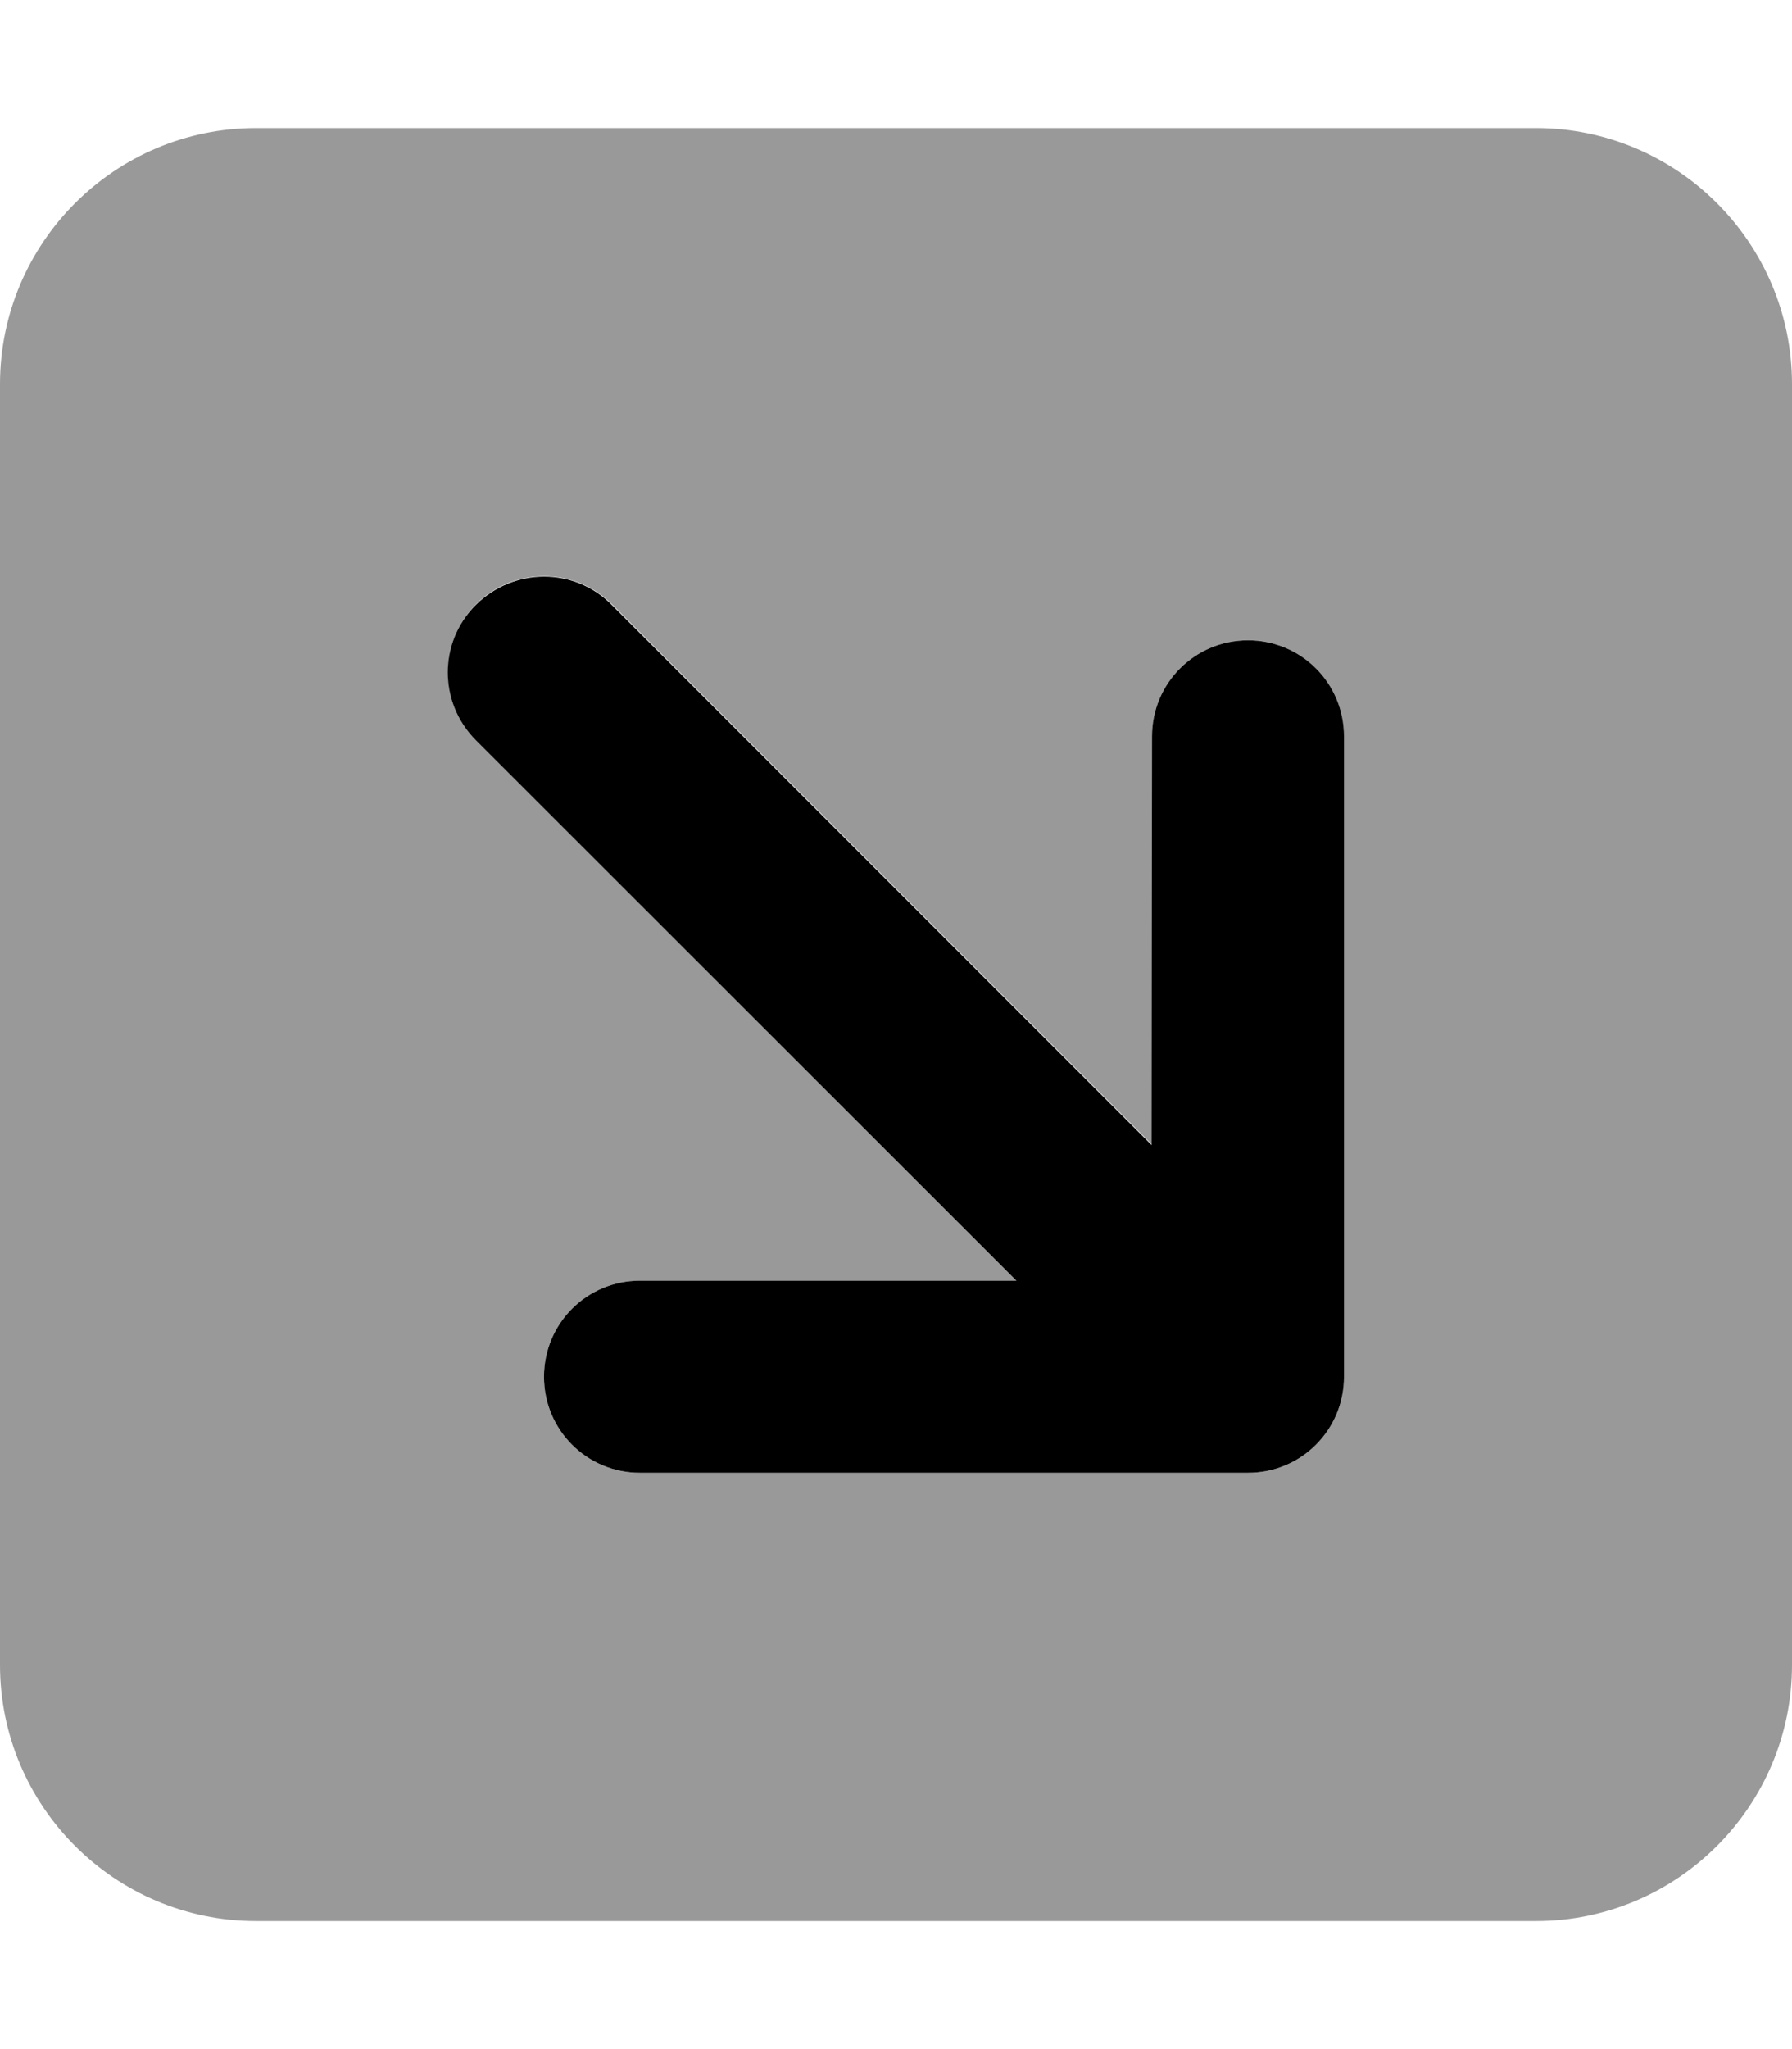 <svg xmlns="http://www.w3.org/2000/svg" viewBox="0 0 448 512"><!--! Font Awesome Pro 6.7.2 by @fontawesome - https://fontawesome.com License - https://fontawesome.com/license (Commercial License) Copyright 2024 Fonticons, Inc. --><defs><style>.fa-secondary{opacity:.4}</style></defs><path class="fa-secondary" d="M0 96L0 416c0 35.3 28.7 64 64 64l320 0c35.3 0 64-28.7 64-64l0-320c0-35.3-28.7-64-64-64L64 32C28.7 32 0 60.7 0 96zm112 72c0-6.1 2.3-12.3 7-17s10.8-7 17-7s12.3 2.3 17 7l135 135L288 184c0-13.3 10.7-24 24-24s24 10.7 24 24l0 160c0 13.3-10.7 24-24 24l-152 0c-13.3 0-24-10.7-24-24s10.7-24 24-24l94.1 0L119 185c-4.7-4.7-7-10.8-7-17z"/><path class="fa-primary" d="M312 368l-152 0c-13.3 0-24-10.7-24-24s10.7-24 24-24l94.1 0L119 185c-9.4-9.4-9.4-24.6 0-33.9s24.6-9.4 33.9 0l135 135L288 184c0-13.3 10.7-24 24-24s24 10.7 24 24l0 160c0 13.3-10.7 24-24 24z"/></svg>